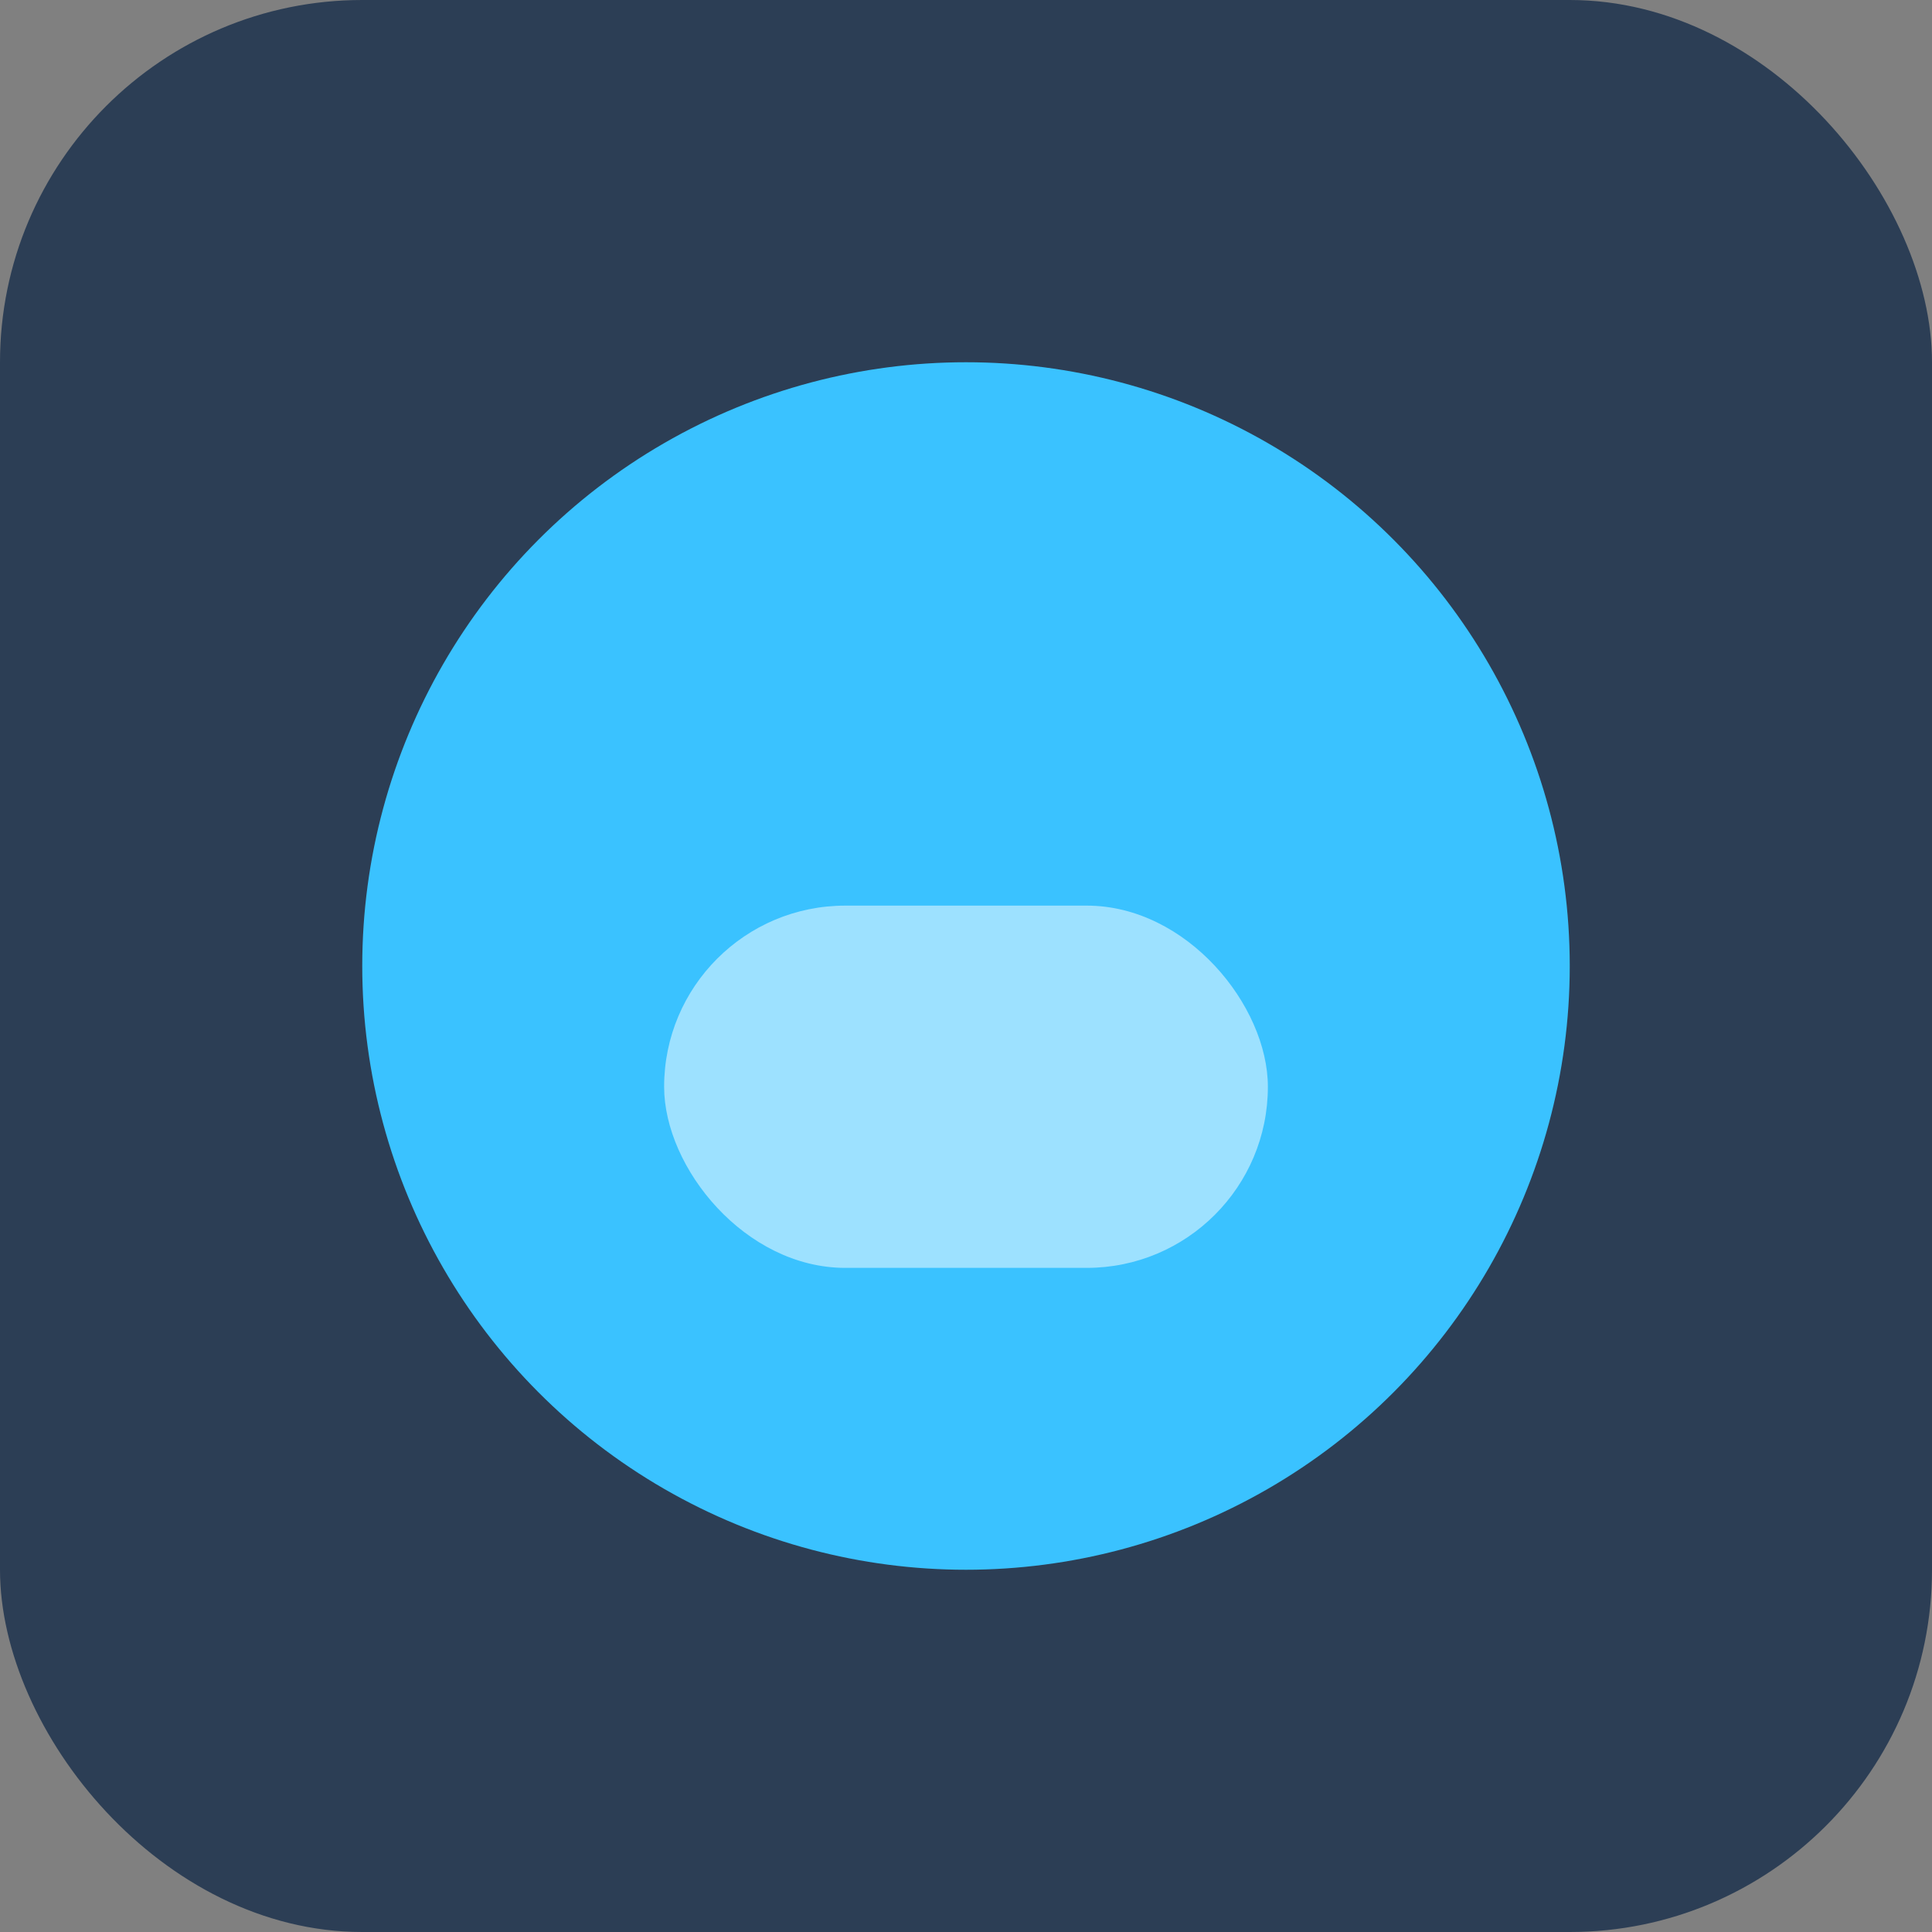 <?xml version="1.0" encoding="UTF-8"?>
<svg xmlns="http://www.w3.org/2000/svg" width="32" height="32" viewBox="0 0 32 32"><rect x="0" y="0" width="32" height="32" fill="#808080" stroke="none"/><rect fill="#2C3E55" rx="6" width="32" height="32"/><circle cx="16" cy="16" r="10" fill="#3AC2FF"/><rect x="11" y="15" width="10" height="6" rx="3" fill="#fff" fill-opacity=".5"/></svg>